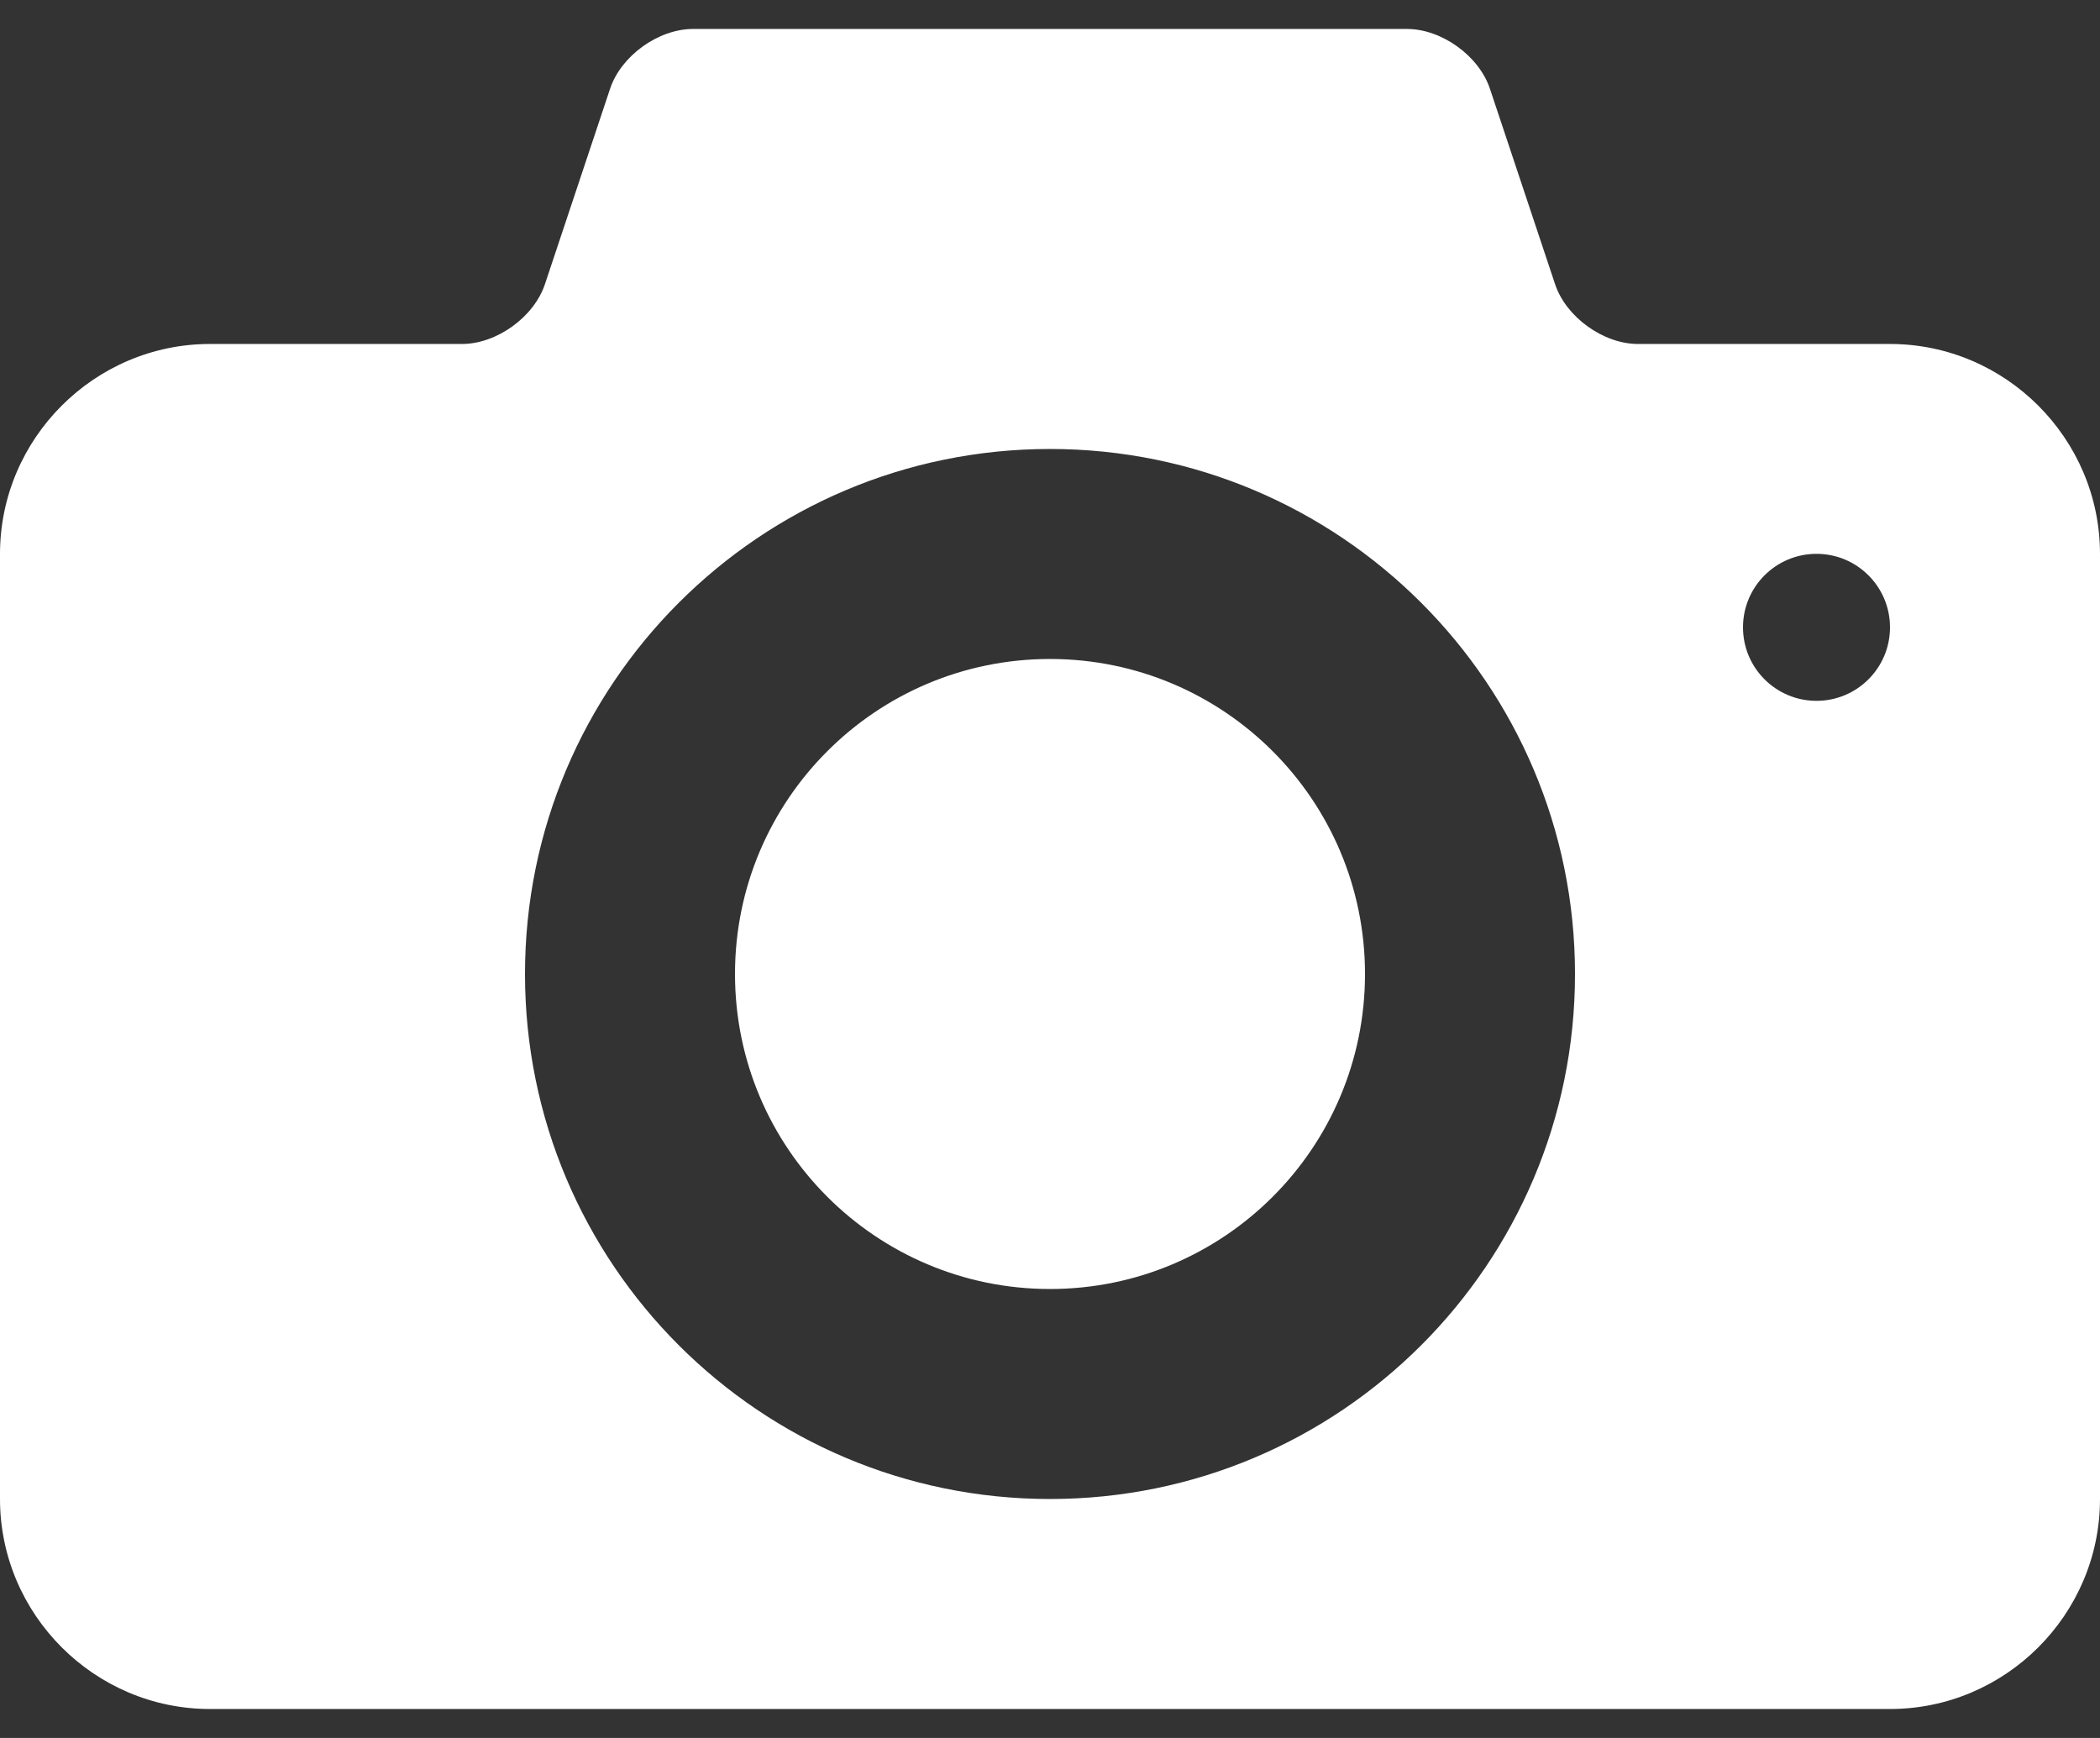 <svg width="58" height="48" viewBox="0 0 58 48" fill="none" xmlns="http://www.w3.org/2000/svg">
<rect x="0" y="0" width="58" height="48" fill="#333333" stroke="none"/>
<path d="M29 18.2C24.195 18.2 20.3 22.096 20.3 26.9C20.3 31.705 24.195 35.6 29 35.6C33.804 35.6 37.7 31.705 37.7 26.9C37.7 22.096 33.804 18.2 29 18.2ZM52.2 9.5H45.24C44.283 9.5 43.252 8.758 42.95 7.849L41.15 2.45C40.847 1.542 39.817 0.8 38.86 0.8H19.14C18.183 0.8 17.152 1.542 16.85 2.451L15.05 7.85C14.747 8.758 13.717 9.5 12.76 9.5H5.8C2.61 9.5 0 12.11 0 15.3V41.4C0 44.59 2.61 47.2 5.8 47.2H52.2C55.39 47.2 58 44.59 58 41.4V15.3C58 12.11 55.39 9.5 52.2 9.5ZM29 41.4C20.992 41.4 14.5 34.908 14.5 26.9C14.5 18.893 20.992 12.4 29 12.4C37.007 12.4 43.5 18.893 43.5 26.9C43.5 34.908 37.007 41.4 29 41.4ZM50.17 19.356C49.049 19.356 48.14 18.448 48.14 17.326C48.14 16.205 49.049 15.296 50.17 15.296C51.292 15.296 52.2 16.205 52.2 17.326C52.2 18.448 51.291 19.356 50.17 19.356Z" fill="white"/>
</svg>
